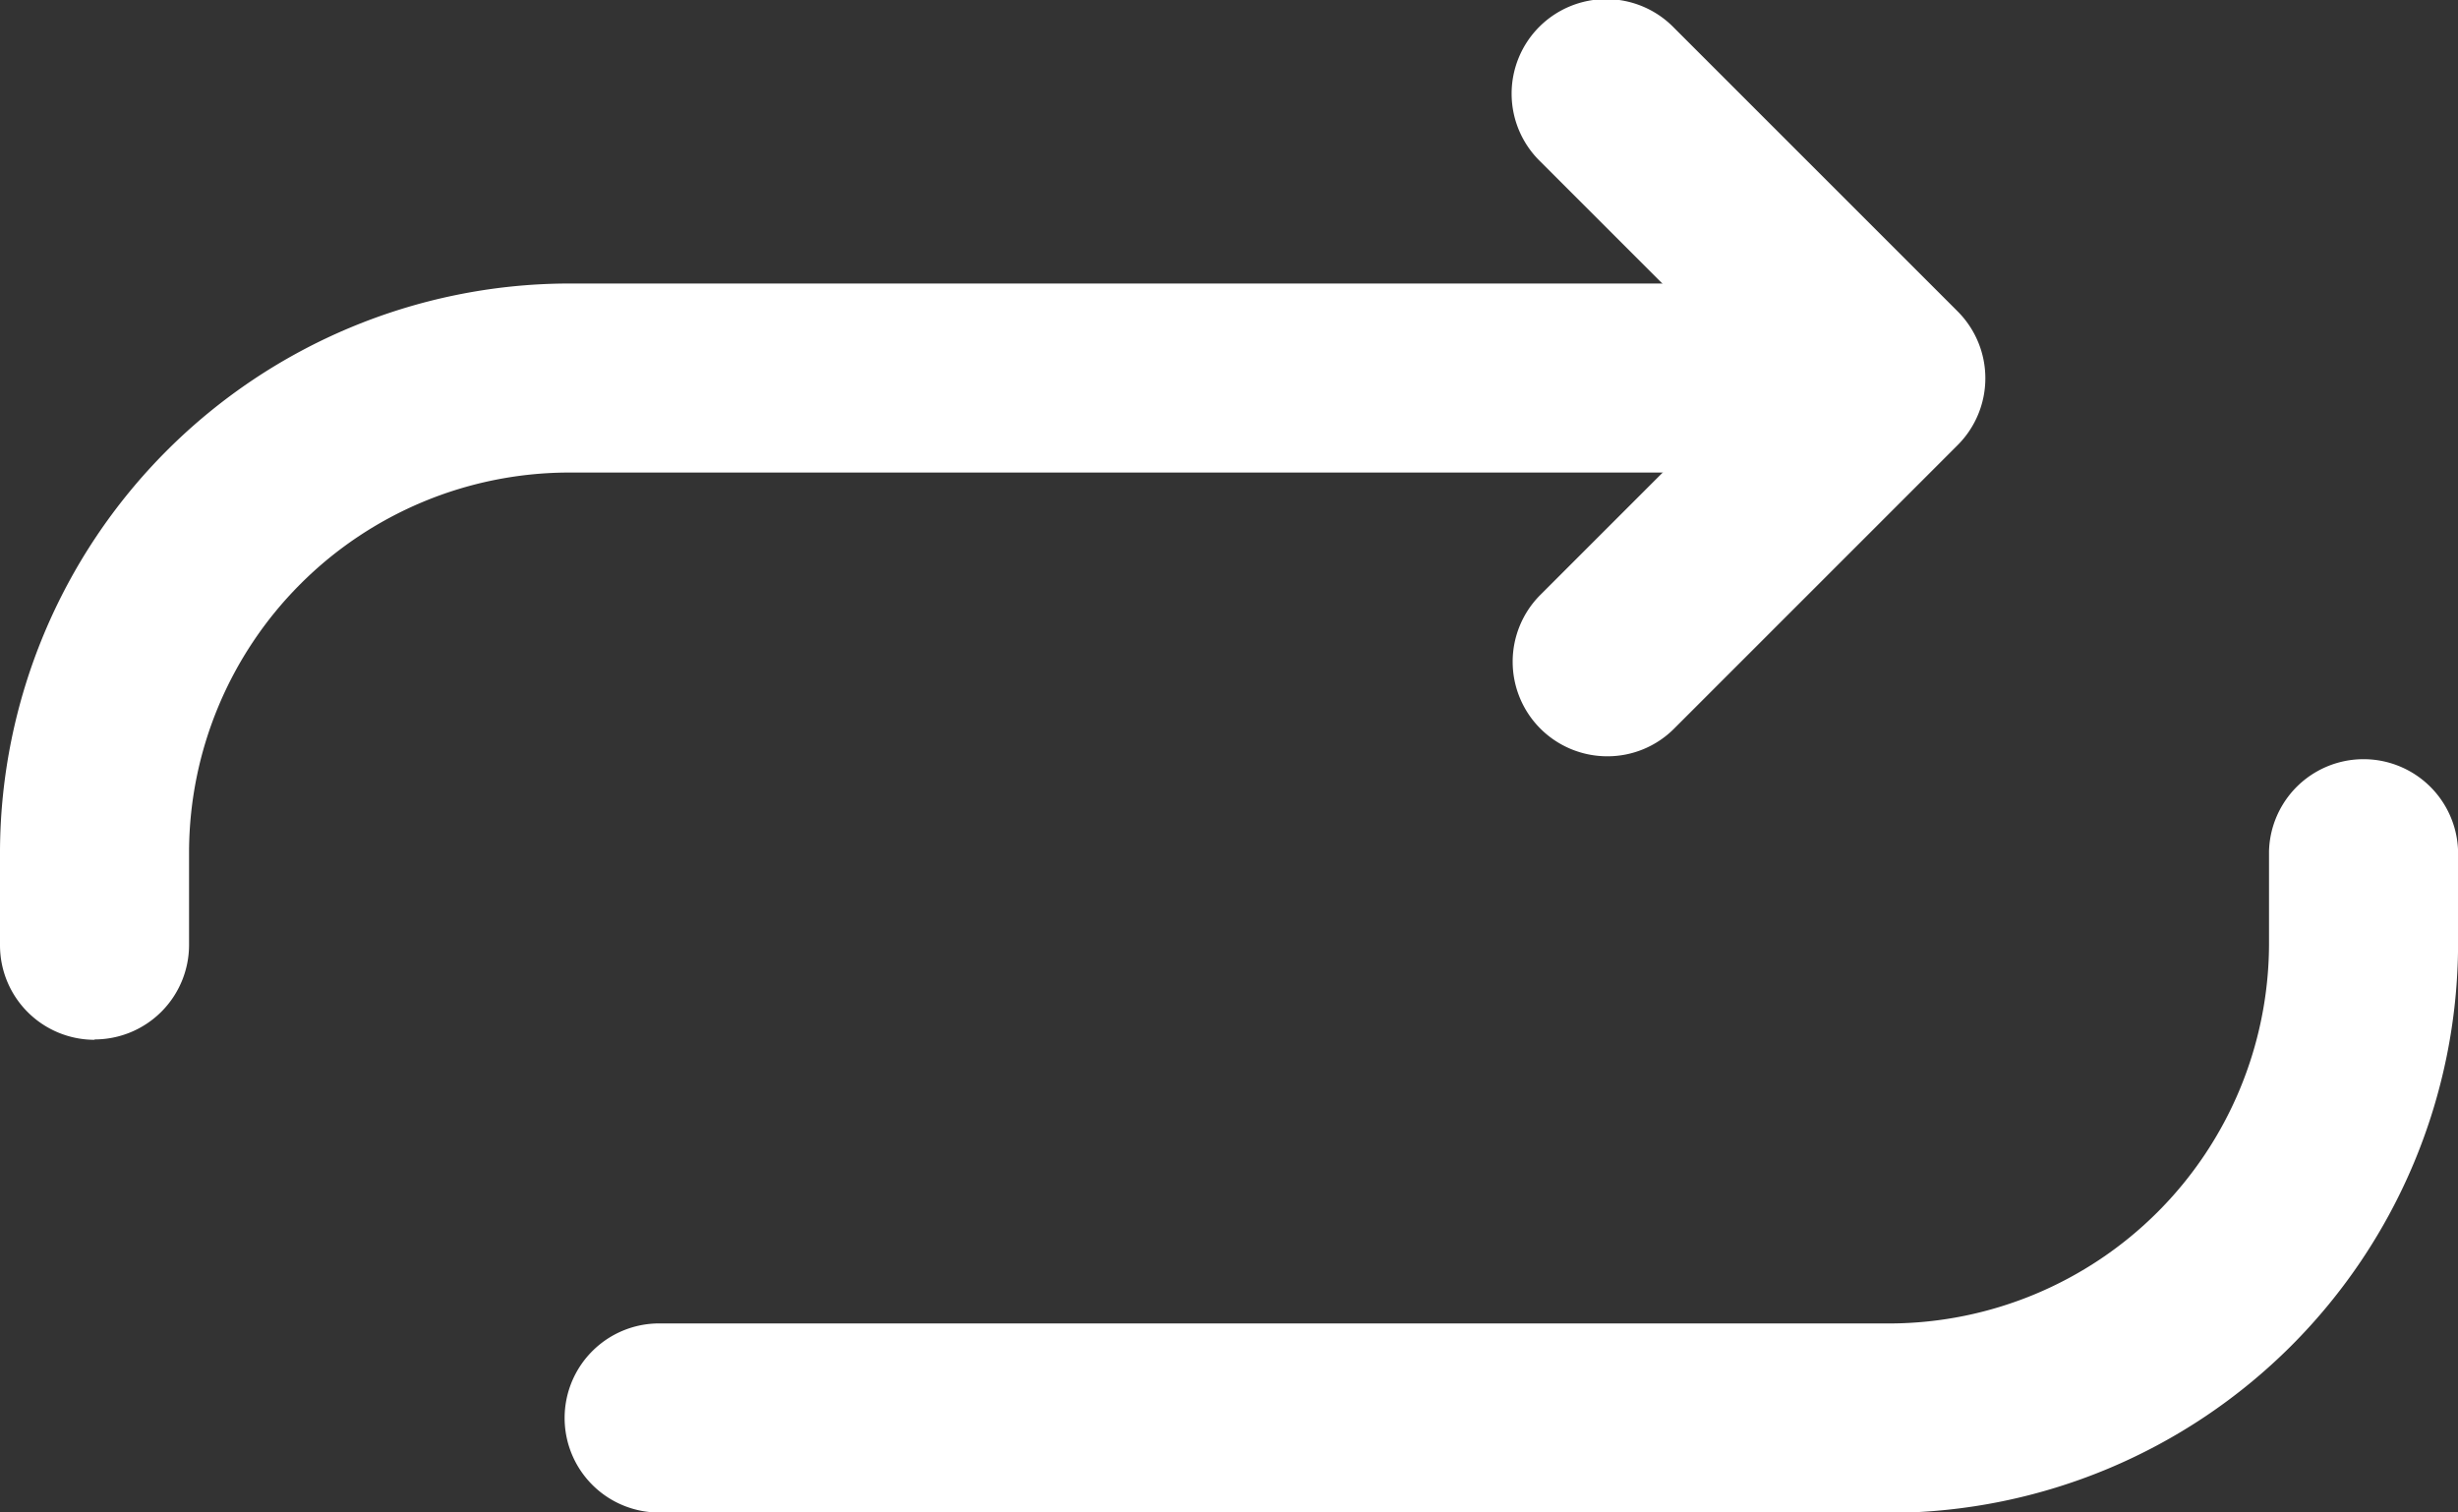 <svg xmlns="http://www.w3.org/2000/svg" width="34.025" height="20.938" viewBox="0 0 34.025 20.938">
  <rect x="0" y="0" width="34.025" height="20.938" fill="#333333" stroke="none"/>
  <g id="Group_130" data-name="Group 130" transform="translate(-15.957 -110.326)">
    <path id="Path_113" data-name="Path 113" d="M283.485,313.514a1.309,1.309,0,0,1-.925-2.234l3-3-3-3a1.309,1.309,0,1,1,1.851-1.851l3.926,3.926a1.309,1.309,0,0,1,0,1.851l-3.926,3.926A1.3,1.3,0,0,1,283.485,313.514Z" transform="translate(-245.281 -192.718)" fill="#fff"/>
    <g id="Component_31_2" data-name="Component 31 – 2" transform="translate(15.957 114.251)">
      <path id="Path_114" data-name="Path 114" d="M253.636,319.11a1.309,1.309,0,0,1-1.309-1.309v-1.309a7.891,7.891,0,0,1,7.848-7.852h17.017a1.309,1.309,0,0,1,0,2.617H260.179a5.266,5.266,0,0,0-5.235,5.239v1.3a1.309,1.309,0,0,1-1.309,1.309Z" transform="translate(-252.327 -308.64)" fill="#fff"/>
    </g>
    <g id="Component_30_2" data-name="Component 30 – 2" transform="translate(23.809 120.795)">
      <path id="Path_116" data-name="Path 116" d="M264.829,328.438a1.309,1.309,0,1,1,0-2.617h17.013a5.266,5.266,0,0,0,5.235-5.239v-1.3a1.309,1.309,0,0,1,2.617,0v1.309a7.891,7.891,0,0,1-7.848,7.852Z" transform="translate(-263.52 -317.968)" fill="#fff"/>
    </g>
  </g>
</svg>
